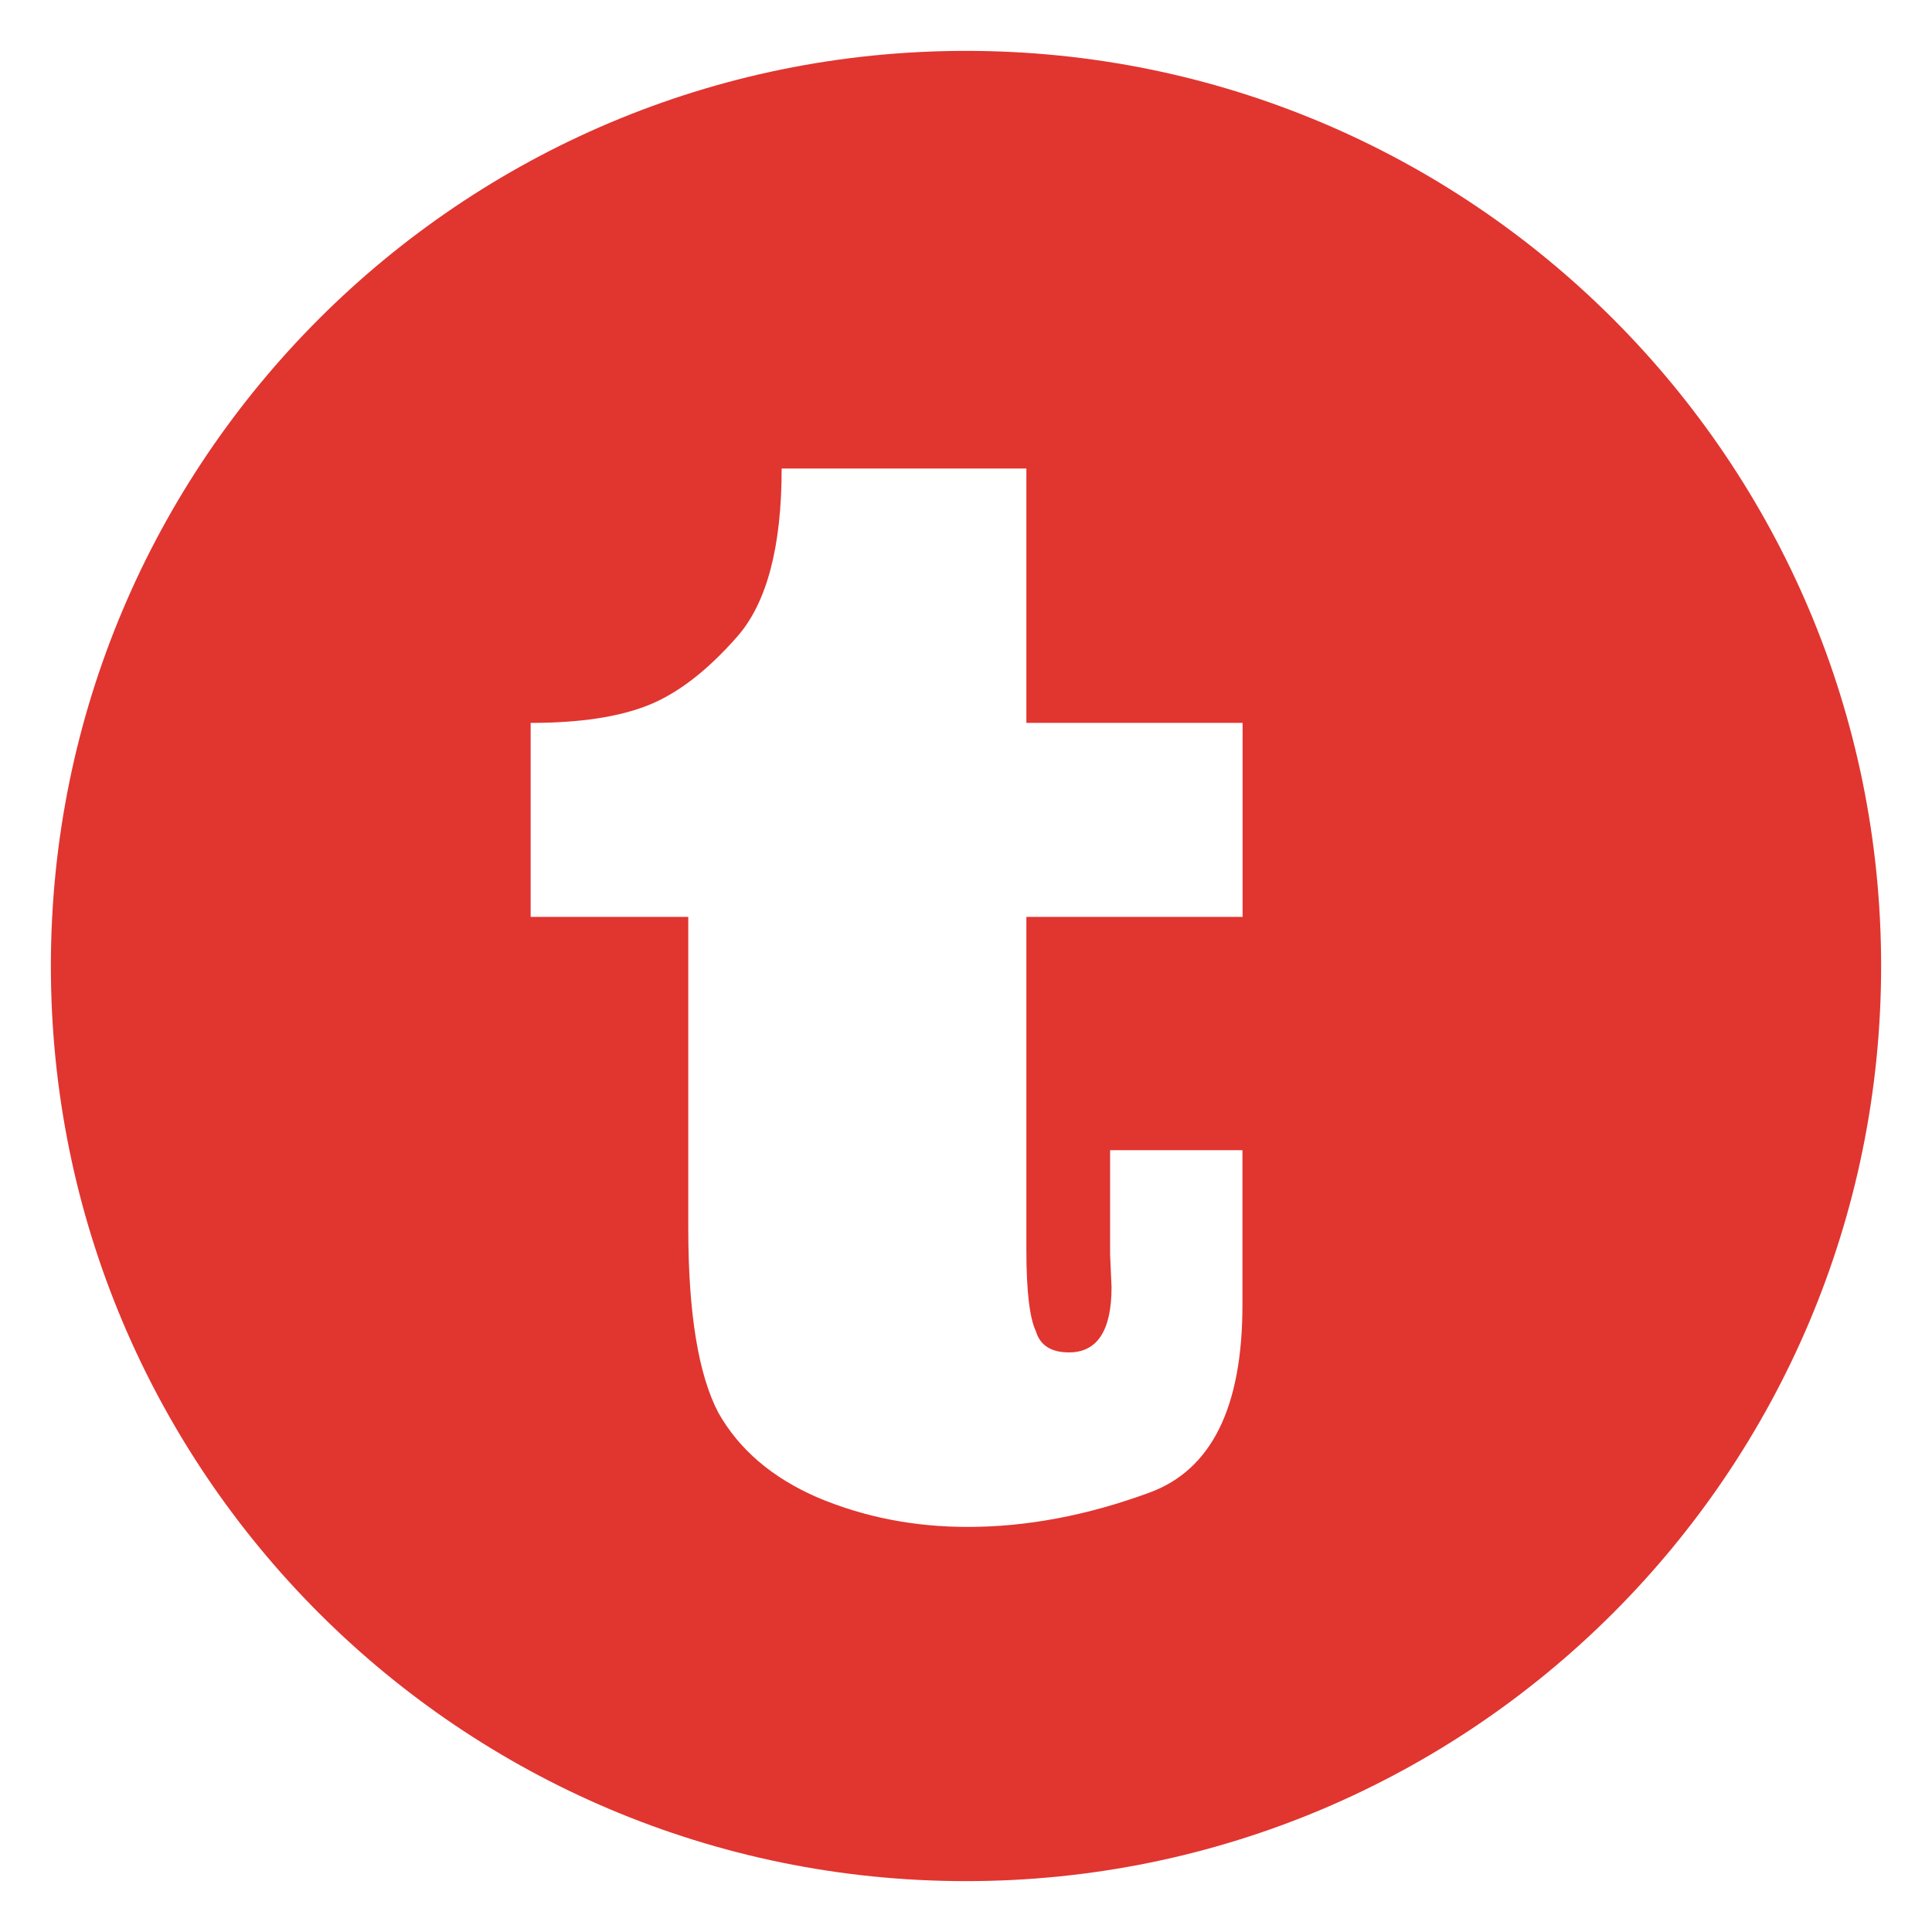 <?xml version="1.0" encoding="utf-8"?>
<!-- Generator: Adobe Illustrator 25.4.1, SVG Export Plug-In . SVG Version: 6.00 Build 0)  -->
<svg version="1.1" id="Capa_1" xmlns="http://www.w3.org/2000/svg" xmlns:xlink="http://www.w3.org/1999/xlink" x="0px" y="0px"
	 viewBox="0 0 1200 1200" style="enable-background:new 0 0 1200 1200;" xml:space="preserve">
<style type="text/css">
	.st0{fill:#FFFFFF;}
	.st1{fill:#E13530;}
</style>
<rect class="st0" width="1200" height="1200"/>
<path class="st1" d="M600,31.6C286.1,31.6,31.6,286.1,31.6,600s254.5,568.4,568.4,568.4s568.4-254.5,568.4-568.4
	S913.9,31.6,600,31.6z M771.8,569.5H637.5v206.7c0,25.6,2,42.5,5.9,50.6c2.6,8.8,9.4,13.2,20.6,13.2c17.5,0,26.4-13.5,26.4-40.5
	l-0.9-20.3v-64.8h82.2v96.2c0,63.5-19.2,102.4-57.8,116.5c-38.6,14.2-76.2,21.3-112.8,21.3c-33.4,0-64.4-6.1-93.1-18.2
	c-28.2-12.2-48.8-29.7-61.8-52.7c-12.4-23.6-18.7-61.8-18.7-114.5V569.5h-97.9V449c30.7,0,55.1-3.7,73.6-11.2
	c18.2-7.4,36.5-21.6,54.8-42.5c18.3-20.9,27.5-55.7,27.5-104.3h152v158h134.3V569.5z"/>
</svg>